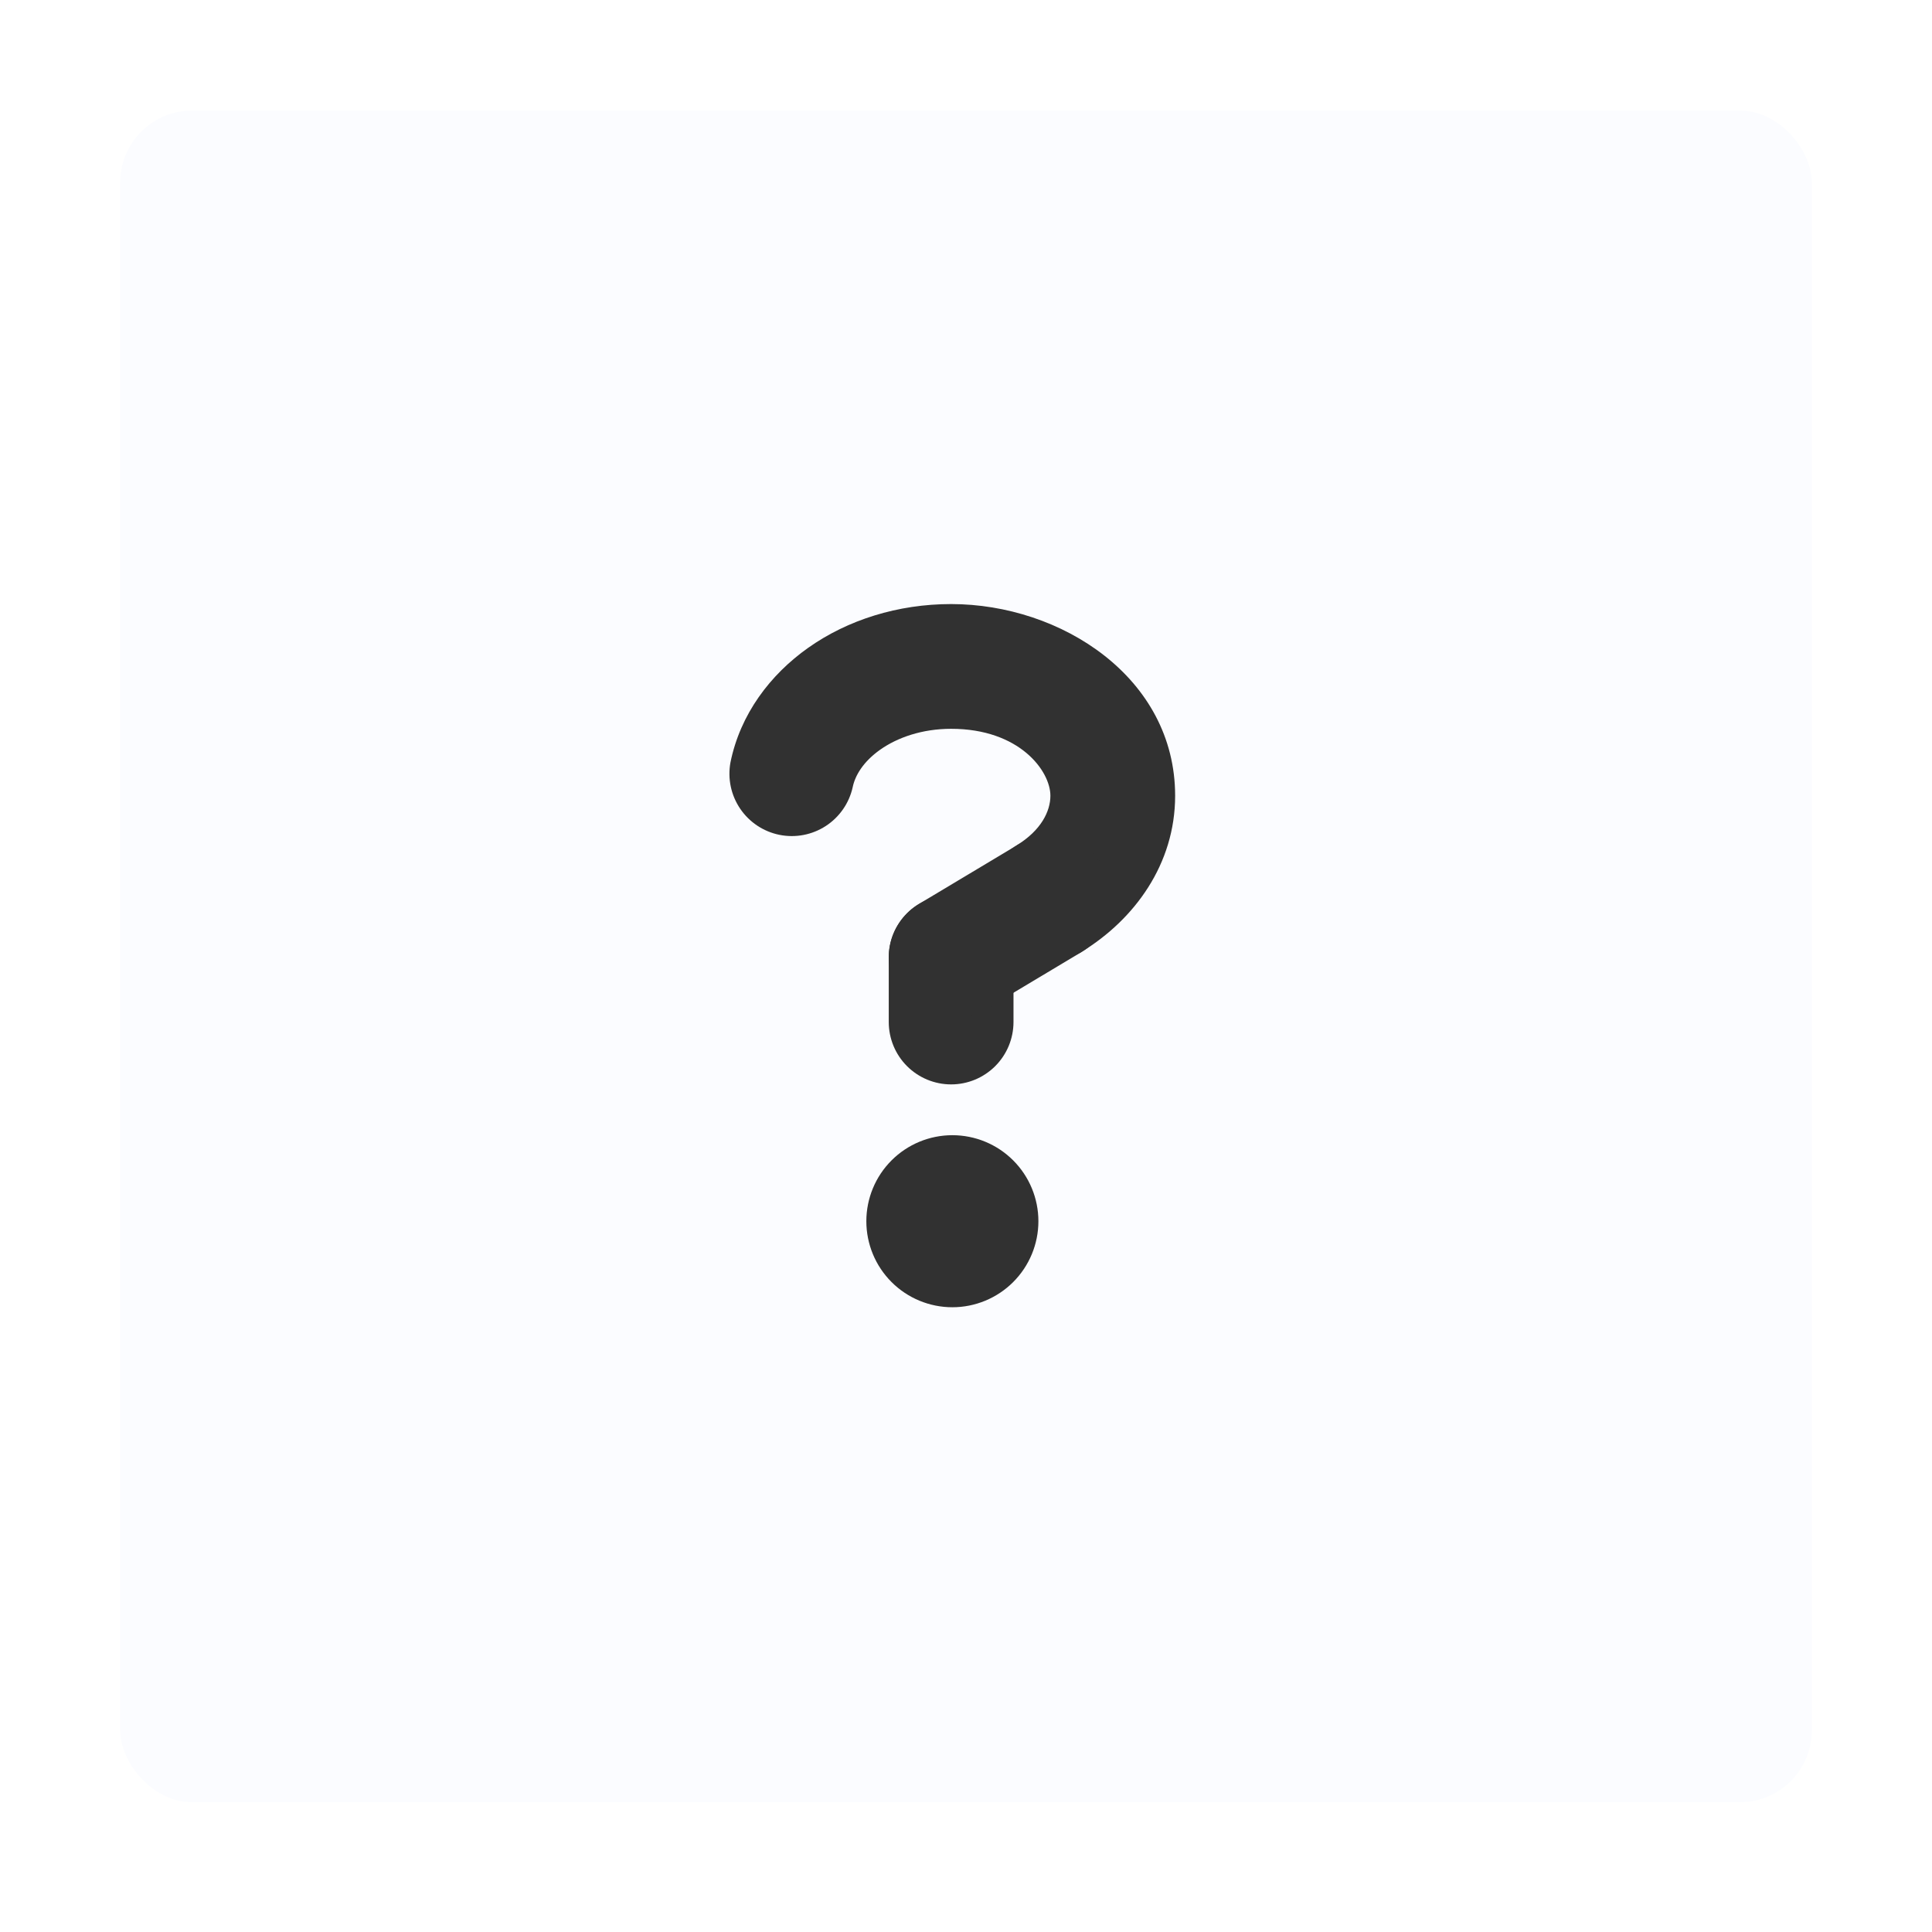 <svg xmlns="http://www.w3.org/2000/svg" width="402" height="402" viewBox="0 0 402 402" fill="none"><g filter="url(#filter0_d_176_1298)"><rect x="25" y="23" width="352" height="352" rx="15" fill="#FBFCFF"></rect></g><path d="M216.064 254.105C216.064 258.852 214.178 263.405 210.821 266.762C207.464 270.119 202.911 272.005 198.164 272.005C193.416 272.005 188.863 270.119 185.506 266.762C182.15 263.405 180.264 258.852 180.264 254.105C180.264 249.358 182.15 244.805 185.506 241.448C188.863 238.091 193.416 236.205 198.164 236.205C202.911 236.205 207.464 238.091 210.821 241.448C214.178 244.805 216.064 249.358 216.064 254.105Z" fill="#313131"></path><path fill-rule="evenodd" clip-rule="evenodd" d="M197.905 151.646C191.908 151.646 186.762 153.436 183.137 155.996C179.647 158.466 177.919 161.339 177.418 163.818C176.677 167.132 174.668 170.024 171.819 171.873C168.971 173.722 165.512 174.381 162.184 173.709C158.855 173.036 155.923 171.086 154.016 168.277C152.109 165.468 151.379 162.023 151.982 158.681C154.014 148.603 160.261 140.378 168.173 134.785C176.407 128.967 186.842 125.691 197.905 125.691C220.79 125.691 244.516 140.996 244.516 165.573C244.516 179.803 236.058 191.313 225.104 198.025C222.167 199.822 218.638 200.379 215.291 199.573C211.944 198.768 209.054 196.666 207.257 193.729C205.46 190.793 204.904 187.263 205.709 183.916C206.515 180.57 208.617 177.68 211.553 175.883C216.655 172.759 218.561 168.777 218.561 165.573C218.561 160.435 212.162 151.646 197.905 151.646Z" fill="#313131"></path><path fill-rule="evenodd" clip-rule="evenodd" d="M197.904 186.238C205.064 186.238 210.882 192.038 210.882 199.216V212.659C210.882 216.101 209.514 219.401 207.081 221.835C204.647 224.269 201.346 225.636 197.904 225.636C194.462 225.636 191.162 224.269 188.728 221.835C186.294 219.401 184.927 216.101 184.927 212.659V199.216C184.927 192.056 190.735 186.238 197.904 186.238Z" fill="#313131"></path><path fill-rule="evenodd" clip-rule="evenodd" d="M229.489 180.296C230.366 181.759 230.945 183.38 231.195 185.068C231.444 186.755 231.359 188.475 230.943 190.129C230.528 191.783 229.79 193.339 228.773 194.708C227.755 196.077 226.478 197.232 225.014 198.106L204.572 210.341C201.619 212.109 198.085 212.632 194.747 211.795C191.408 210.957 188.539 208.828 186.771 205.875C185.002 202.922 184.479 199.388 185.317 196.049C186.154 192.711 188.284 189.842 191.237 188.073L211.687 175.83C213.15 174.955 214.771 174.376 216.457 174.127C218.143 173.878 219.862 173.964 221.515 174.38C223.168 174.795 224.723 175.533 226.092 176.549C227.46 177.566 228.614 178.833 229.489 180.296Z" fill="#313131"></path><defs><filter id="filter0_d_176_1298" x="0" y="0" width="402" height="402" filterUnits="userSpaceOnUse" color-interpolation-filters="sRGB"><feGaussianBlur stdDeviation="12.5"></feGaussianBlur></filter></defs></svg>